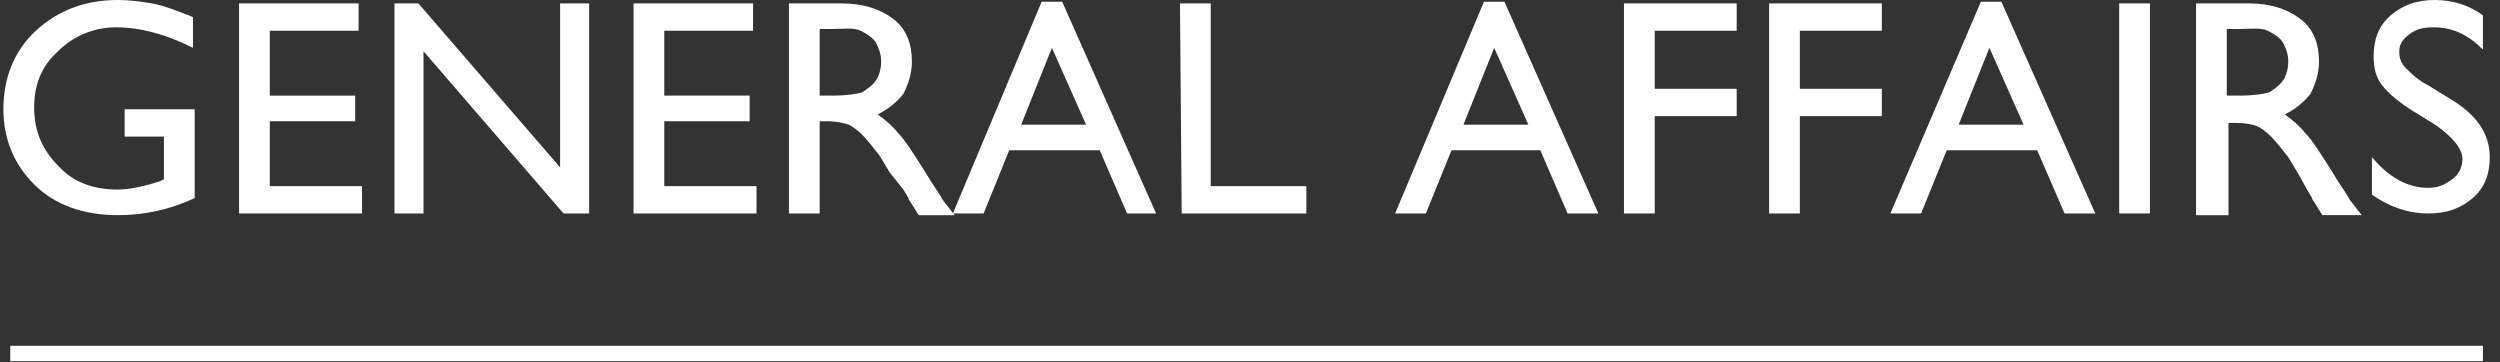 <?xml version="1.0" encoding="utf-8"?>
<!-- Generator: Adobe Illustrator 27.4.1, SVG Export Plug-In . SVG Version: 6.00 Build 0)  -->
<svg version="1.1" id="_レイヤー_2" xmlns="http://www.w3.org/2000/svg" xmlns:xlink="http://www.w3.org/1999/xlink" x="0px"
	 y="0px" viewBox="0 0 146.4 21.2" style="enable-background:new 0 0 146.4 21.2;" xml:space="preserve">
<rect x="0" y="0" width="146.4" height="21.2" fill="#333333" stroke="none"/>
<style type="text/css">
	.st0{fill:#FFFFFF;}
	.st1{fill:none;stroke:#FFFFFF;stroke-width:0.9;stroke-miterlimit:10;}
</style>
<g>
	<g>
		<path class="st0" d="M7.3,6.4h4.1v5.2c-1.5,0.7-3,1-4.5,1c-2,0-3.7-0.6-4.9-1.8S0.2,8.1,0.2,6.4c0-1.8,0.6-3.4,1.9-4.6S5,0,6.9,0
			c0.7,0,1.4,0.1,2,0.2s1.4,0.4,2.4,0.8v1.8C9.7,2,8.2,1.6,6.8,1.6C5.5,1.6,4.3,2.1,3.4,3C2.4,3.9,2,5,2,6.3c0,1.4,0.5,2.5,1.4,3.4
			c0.9,1,2.1,1.4,3.5,1.4c0.7,0,1.6-0.2,2.5-0.5l0.2-0.1V8H7.3V6.4z"/>
		<path class="st0" d="M14,0.2h7v1.6h-5.2v3.8h5v1.5h-5v3.8h5.4v1.6H14V0.2z"/>
		<path class="st0" d="M32.8,0.2h1.7v12.3H33L24.8,3v9.5h-1.7V0.2h1.4l8.3,9.6V0.2z"/>
		<path class="st0" d="M37.1,0.2h7v1.6h-5.2v3.8h5v1.5h-5v3.8h5.4v1.6h-7.2V0.2z"/>
		<path class="st0" d="M46.2,12.5V0.2h3.1c1.2,0,2.2,0.3,3,0.9s1.1,1.5,1.1,2.5c0,0.7-0.2,1.3-0.5,1.9C52.5,6,52,6.4,51.4,6.7
			c0.4,0.3,0.8,0.6,1.2,1.1c0.4,0.4,0.9,1.2,1.6,2.3c0.4,0.7,0.8,1.2,1,1.6l0.7,0.9h-2.1l-0.5-0.8c0,0-0.1-0.1-0.1-0.2l-0.3-0.5
			l-0.8-1l-0.6-1c-0.4-0.5-0.7-0.9-1-1.2s-0.6-0.5-0.8-0.6c-0.3-0.1-0.7-0.2-1.3-0.2H48v5.4H46.2z M48.5,1.7H48v3.9h0.7
			c0.9,0,1.5-0.1,1.8-0.2c0.3-0.2,0.6-0.4,0.8-0.7c0.2-0.3,0.3-0.7,0.3-1.1s-0.1-0.7-0.3-1.1c-0.2-0.3-0.5-0.5-0.9-0.7
			S49.4,1.7,48.5,1.7z"/>
		<path class="st0" d="M61,0.1h1.2l5.5,12.4H66l-1.6-3.7h-5.3l-1.5,3.7h-1.8L61,0.1z M63.6,7.3l-2-4.5l-1.8,4.5H63.6z"/>
		<path class="st0" d="M69.1,0.2h1.8v10.7h5.6v1.6h-7.3L69.1,0.2L69.1,0.2z"/>
		<path class="st0" d="M86.9,0.1h1.2l5.5,12.4h-1.8l-1.6-3.7H85l-1.5,3.7h-1.8L86.9,0.1z M89.5,7.3l-2-4.5l-1.8,4.5H89.5z"/>
		<path class="st0" d="M95.1,0.2h6.6v1.6h-4.8v3.4h4.8v1.6h-4.8v5.7h-1.8C95.1,12.5,95.1,0.2,95.1,0.2z"/>
		<path class="st0" d="M103.6,0.2h6.6v1.6h-4.8v3.4h4.8v1.6h-4.8v5.7h-1.8C103.6,12.5,103.6,0.2,103.6,0.2z"/>
		<path class="st0" d="M116,0.1h1.2l5.5,12.4h-1.8l-1.6-3.7H114l-1.5,3.7h-1.8L116,0.1z M118.5,7.3l-2-4.5l-1.8,4.5H118.5z"/>
		<path class="st0" d="M124.1,0.2h1.8v12.3h-1.8V0.2z"/>
		<path class="st0" d="M128.6,12.5V0.2h3.1c1.2,0,2.2,0.3,3,0.9s1.1,1.5,1.1,2.5c0,0.7-0.2,1.3-0.5,1.9c-0.4,0.5-0.9,0.9-1.5,1.2
			c0.4,0.3,0.8,0.6,1.2,1.1c0.4,0.4,0.9,1.2,1.6,2.3c0.4,0.7,0.8,1.2,1,1.6l0.7,0.9H136l-0.5-0.8c0,0-0.1-0.1-0.1-0.2l-0.3-0.5
			l-0.5-0.9l-0.6-1c-0.4-0.5-0.7-0.9-1-1.2s-0.6-0.5-0.8-0.6s-0.7-0.2-1.2-0.2h-0.5v5.4h-1.9V12.5z M130.9,1.7h-0.5v3.9h0.7
			c0.9,0,1.5-0.1,1.8-0.2c0.3-0.2,0.6-0.4,0.8-0.7c0.2-0.3,0.3-0.7,0.3-1.1s-0.1-0.7-0.3-1.1c-0.2-0.3-0.5-0.5-0.9-0.7
			S131.8,1.7,130.9,1.7z"/>
		<path class="st0" d="M142.6,7.3l-1.3-0.8c-0.8-0.5-1.4-1-1.8-1.5c-0.4-0.5-0.5-1.1-0.5-1.7c0-1,0.3-1.8,1-2.4s1.5-0.9,2.6-0.9
			c1,0,2,0.3,2.8,0.9v2c-0.9-0.9-1.8-1.3-2.9-1.3c-0.6,0-1,0.1-1.4,0.4s-0.6,0.6-0.6,1c0,0.4,0.1,0.7,0.4,1c0.3,0.3,0.7,0.7,1.3,1
			l1.3,0.8c1.5,0.9,2.3,2,2.3,3.4c0,1-0.3,1.8-1,2.4c-0.7,0.6-1.5,0.9-2.6,0.9c-1.2,0-2.3-0.4-3.3-1.1V9.2c1,1.2,2.1,1.8,3.3,1.8
			c0.6,0,1-0.2,1.4-0.5s0.6-0.7,0.6-1.2C144.2,8.7,143.6,8,142.6,7.3z"/>
	</g>
	<line class="st1" x1="0.6" y1="20.7" x2="145.4" y2="20.7"/>
</g>
</svg>
